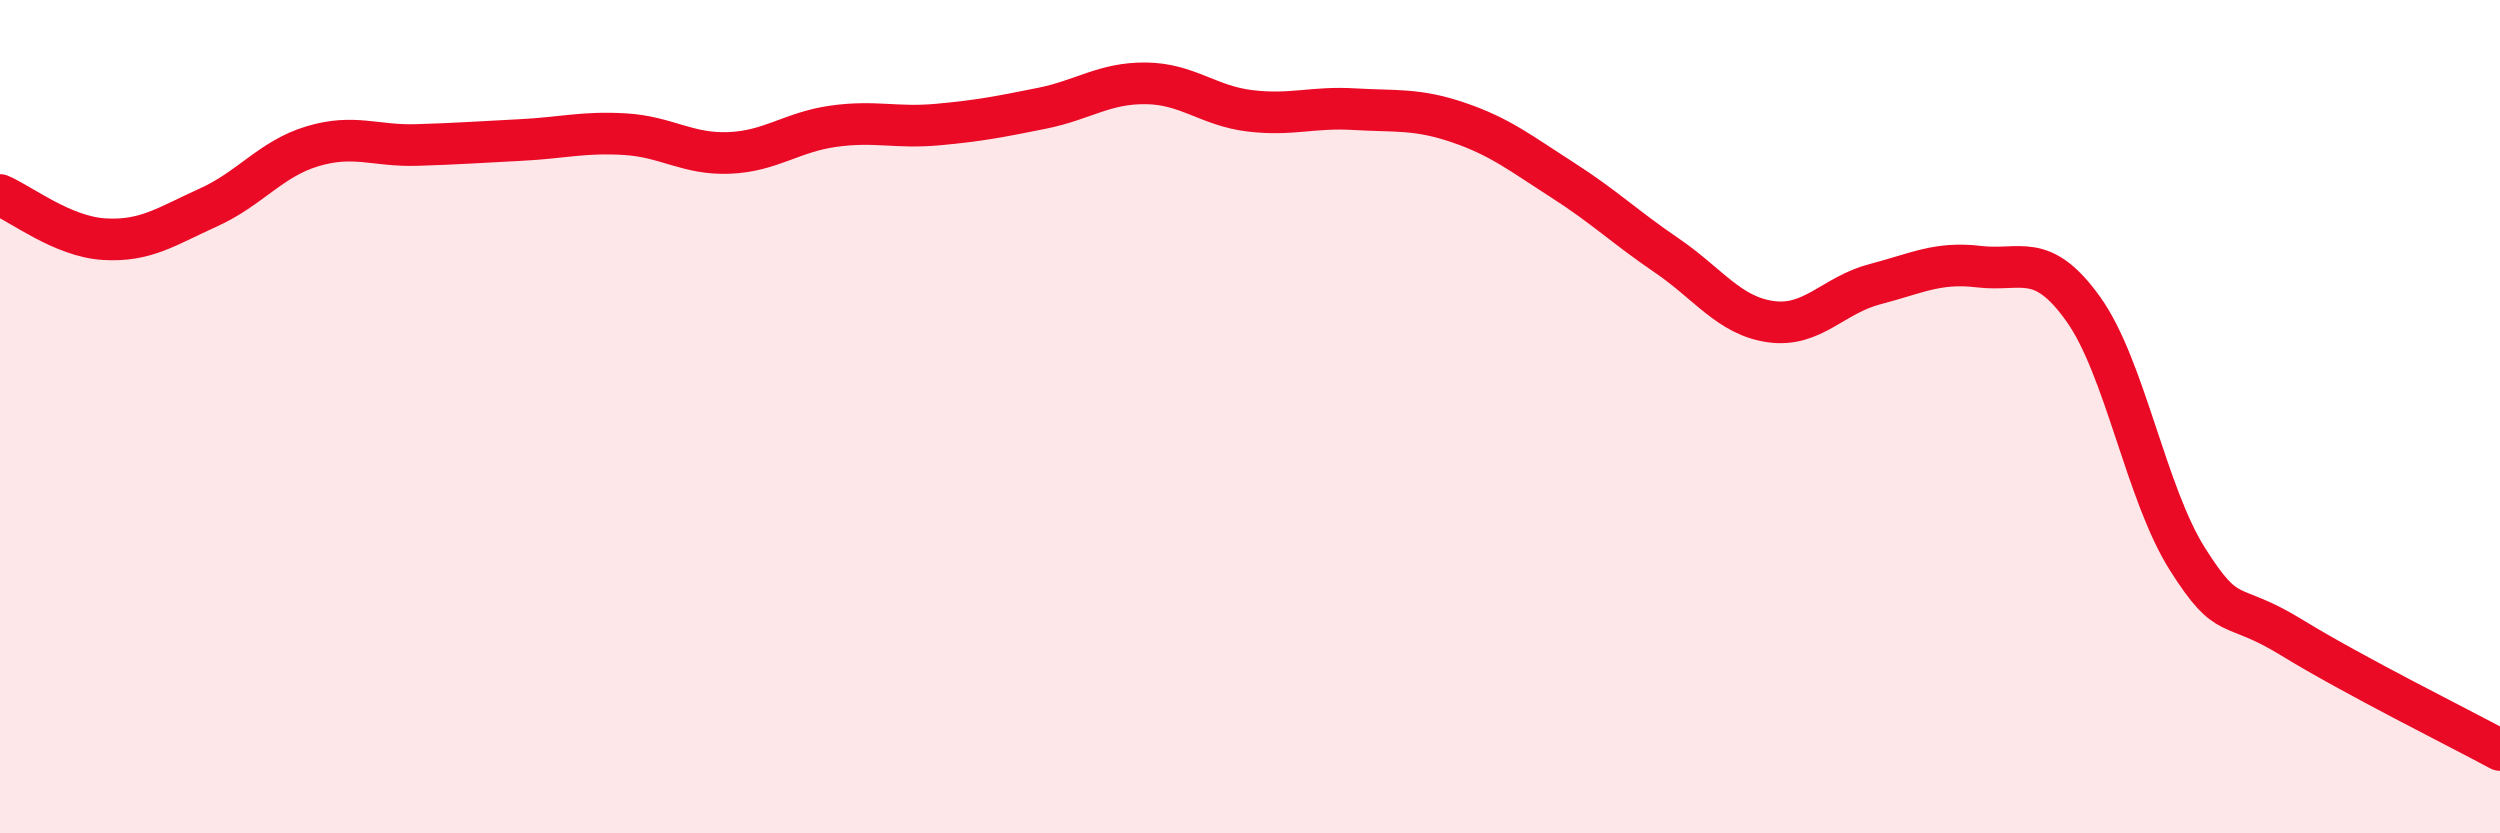 
    <svg width="60" height="20" viewBox="0 0 60 20" xmlns="http://www.w3.org/2000/svg">
      <path
        d="M 0,4.68 C 0.5,4.89 1.5,5.68 2.5,5.74 C 3.5,5.8 4,5.43 5,4.98 C 6,4.53 6.5,3.81 7.5,3.51 C 8.5,3.21 9,3.51 10,3.48 C 11,3.45 11.5,3.41 12.5,3.36 C 13.5,3.31 14,3.16 15,3.22 C 16,3.28 16.5,3.71 17.5,3.67 C 18.5,3.63 19,3.17 20,3.03 C 21,2.89 21.5,3.08 22.5,2.99 C 23.5,2.9 24,2.8 25,2.6 C 26,2.4 26.5,1.99 27.5,2 C 28.5,2.01 29,2.54 30,2.66 C 31,2.78 31.5,2.56 32.5,2.62 C 33.5,2.68 34,2.6 35,2.94 C 36,3.28 36.5,3.68 37.5,4.32 C 38.5,4.96 39,5.45 40,6.13 C 41,6.81 41.5,7.58 42.5,7.72 C 43.5,7.86 44,7.08 45,6.82 C 46,6.56 46.5,6.28 47.5,6.4 C 48.5,6.52 49,6.02 50,7.42 C 51,8.82 51.5,11.84 52.5,13.42 C 53.5,15 53.5,14.38 55,15.3 C 56.5,16.22 59,17.46 60,18L60 20L0 20Z"
        fill="#EB0A25"
        opacity="0.1"
        stroke-linecap="round"
        stroke-linejoin="round"
      />
      <path
        d="M 0,4.68 C 0.5,4.89 1.5,5.68 2.5,5.74 C 3.5,5.8 4,5.43 5,4.98 C 6,4.53 6.5,3.81 7.5,3.51 C 8.5,3.21 9,3.51 10,3.48 C 11,3.45 11.5,3.41 12.5,3.36 C 13.5,3.31 14,3.16 15,3.22 C 16,3.28 16.5,3.71 17.5,3.67 C 18.5,3.63 19,3.17 20,3.03 C 21,2.89 21.5,3.08 22.5,2.99 C 23.5,2.9 24,2.8 25,2.6 C 26,2.4 26.5,1.99 27.5,2 C 28.5,2.01 29,2.54 30,2.66 C 31,2.78 31.5,2.56 32.5,2.62 C 33.5,2.68 34,2.6 35,2.94 C 36,3.28 36.5,3.68 37.5,4.32 C 38.5,4.96 39,5.45 40,6.13 C 41,6.81 41.5,7.58 42.5,7.72 C 43.5,7.86 44,7.08 45,6.82 C 46,6.56 46.5,6.28 47.5,6.4 C 48.5,6.52 49,6.02 50,7.42 C 51,8.82 51.5,11.84 52.5,13.42 C 53.5,15 53.5,14.38 55,15.3 C 56.5,16.22 59,17.46 60,18"
        stroke="#EB0A25"
        stroke-width="1"
        fill="none"
        stroke-linecap="round"
        stroke-linejoin="round"
      />
    </svg>
  